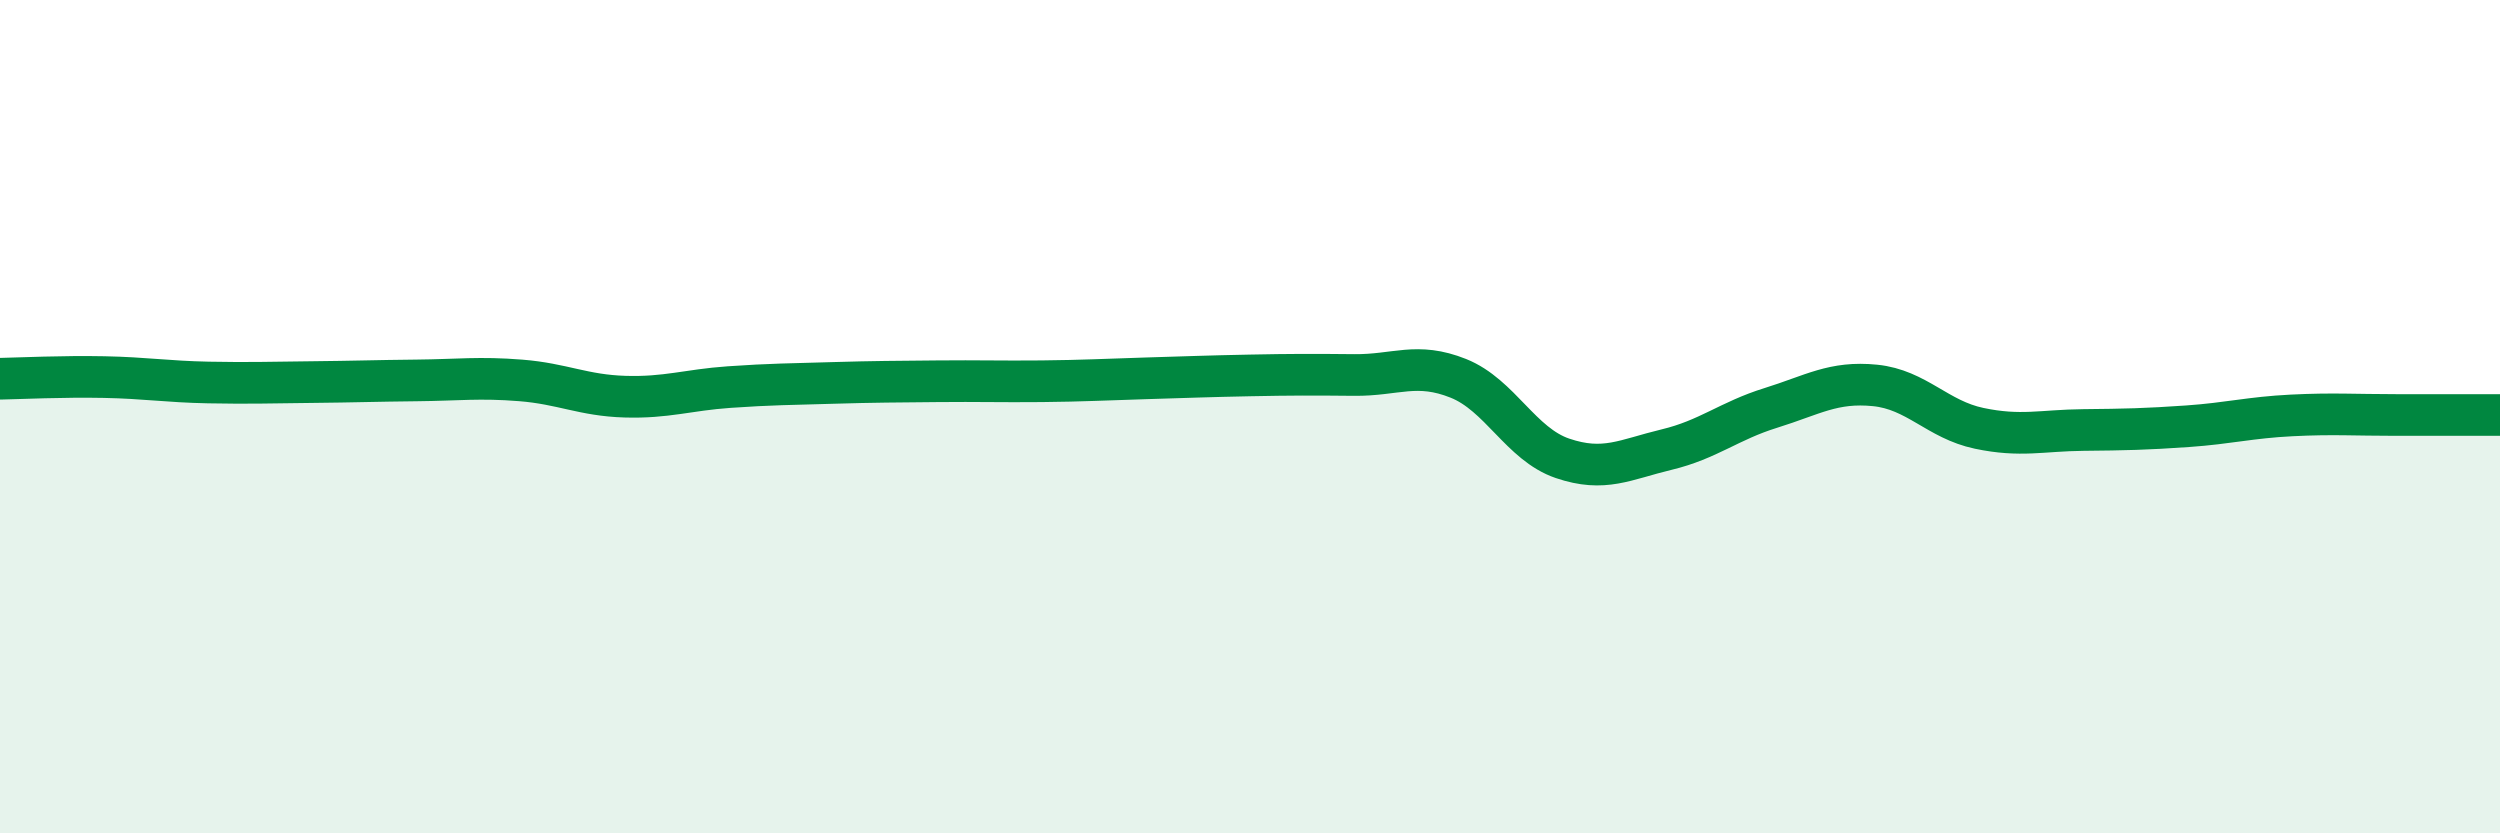 
    <svg width="60" height="20" viewBox="0 0 60 20" xmlns="http://www.w3.org/2000/svg">
      <path
        d="M 0,9.09 C 0.5,9.08 1.5,9.03 2.5,9.05 C 3.5,9.07 4,9.16 5,9.18 C 6,9.2 6.5,9.18 7.5,9.17 C 8.5,9.16 9,9.14 10,9.13 C 11,9.12 11.5,9.05 12.5,9.13 C 13.5,9.21 14,9.49 15,9.52 C 16,9.55 16.5,9.36 17.5,9.29 C 18.5,9.22 19,9.22 20,9.19 C 21,9.16 21.5,9.16 22.5,9.15 C 23.5,9.14 24,9.16 25,9.15 C 26,9.14 26.5,9.11 27.5,9.08 C 28.5,9.05 29,9.03 30,9.01 C 31,8.99 31.5,8.99 32.5,9 C 33.5,9.01 34,8.68 35,9.08 C 36,9.48 36.5,10.66 37.5,11 C 38.5,11.34 39,11.03 40,10.79 C 41,10.55 41.5,10.1 42.5,9.79 C 43.5,9.48 44,9.15 45,9.25 C 46,9.35 46.5,10.07 47.5,10.28 C 48.5,10.49 49,10.33 50,10.32 C 51,10.31 51.5,10.3 52.5,10.23 C 53.5,10.16 54,10.02 55,9.97 C 56,9.92 56.5,9.96 57.5,9.96 C 58.5,9.96 59.5,9.96 60,9.96L60 20L0 20Z"
        fill="#008740"
        opacity="0.1"
        stroke-linecap="round"
        stroke-linejoin="round"
      />
      <path
        d="M 0,9.09 C 0.5,9.08 1.5,9.03 2.5,9.05 C 3.5,9.07 4,9.16 5,9.18 C 6,9.2 6.5,9.18 7.5,9.17 C 8.5,9.16 9,9.14 10,9.13 C 11,9.12 11.5,9.05 12.5,9.13 C 13.5,9.21 14,9.49 15,9.52 C 16,9.55 16.5,9.36 17.5,9.29 C 18.5,9.22 19,9.22 20,9.19 C 21,9.16 21.5,9.16 22.5,9.15 C 23.5,9.14 24,9.16 25,9.15 C 26,9.14 26.5,9.11 27.5,9.08 C 28.5,9.05 29,9.03 30,9.01 C 31,8.99 31.5,8.99 32.5,9 C 33.5,9.01 34,8.68 35,9.08 C 36,9.48 36.5,10.66 37.5,11 C 38.5,11.34 39,11.03 40,10.79 C 41,10.55 41.5,10.1 42.5,9.79 C 43.5,9.48 44,9.15 45,9.25 C 46,9.35 46.5,10.07 47.5,10.28 C 48.5,10.49 49,10.33 50,10.32 C 51,10.31 51.5,10.3 52.5,10.23 C 53.5,10.16 54,10.02 55,9.97 C 56,9.92 56.5,9.96 57.5,9.96 C 58.5,9.96 59.5,9.96 60,9.96"
        stroke="#008740"
        stroke-width="1"
        fill="none"
        stroke-linecap="round"
        stroke-linejoin="round"
      />
    </svg>
  